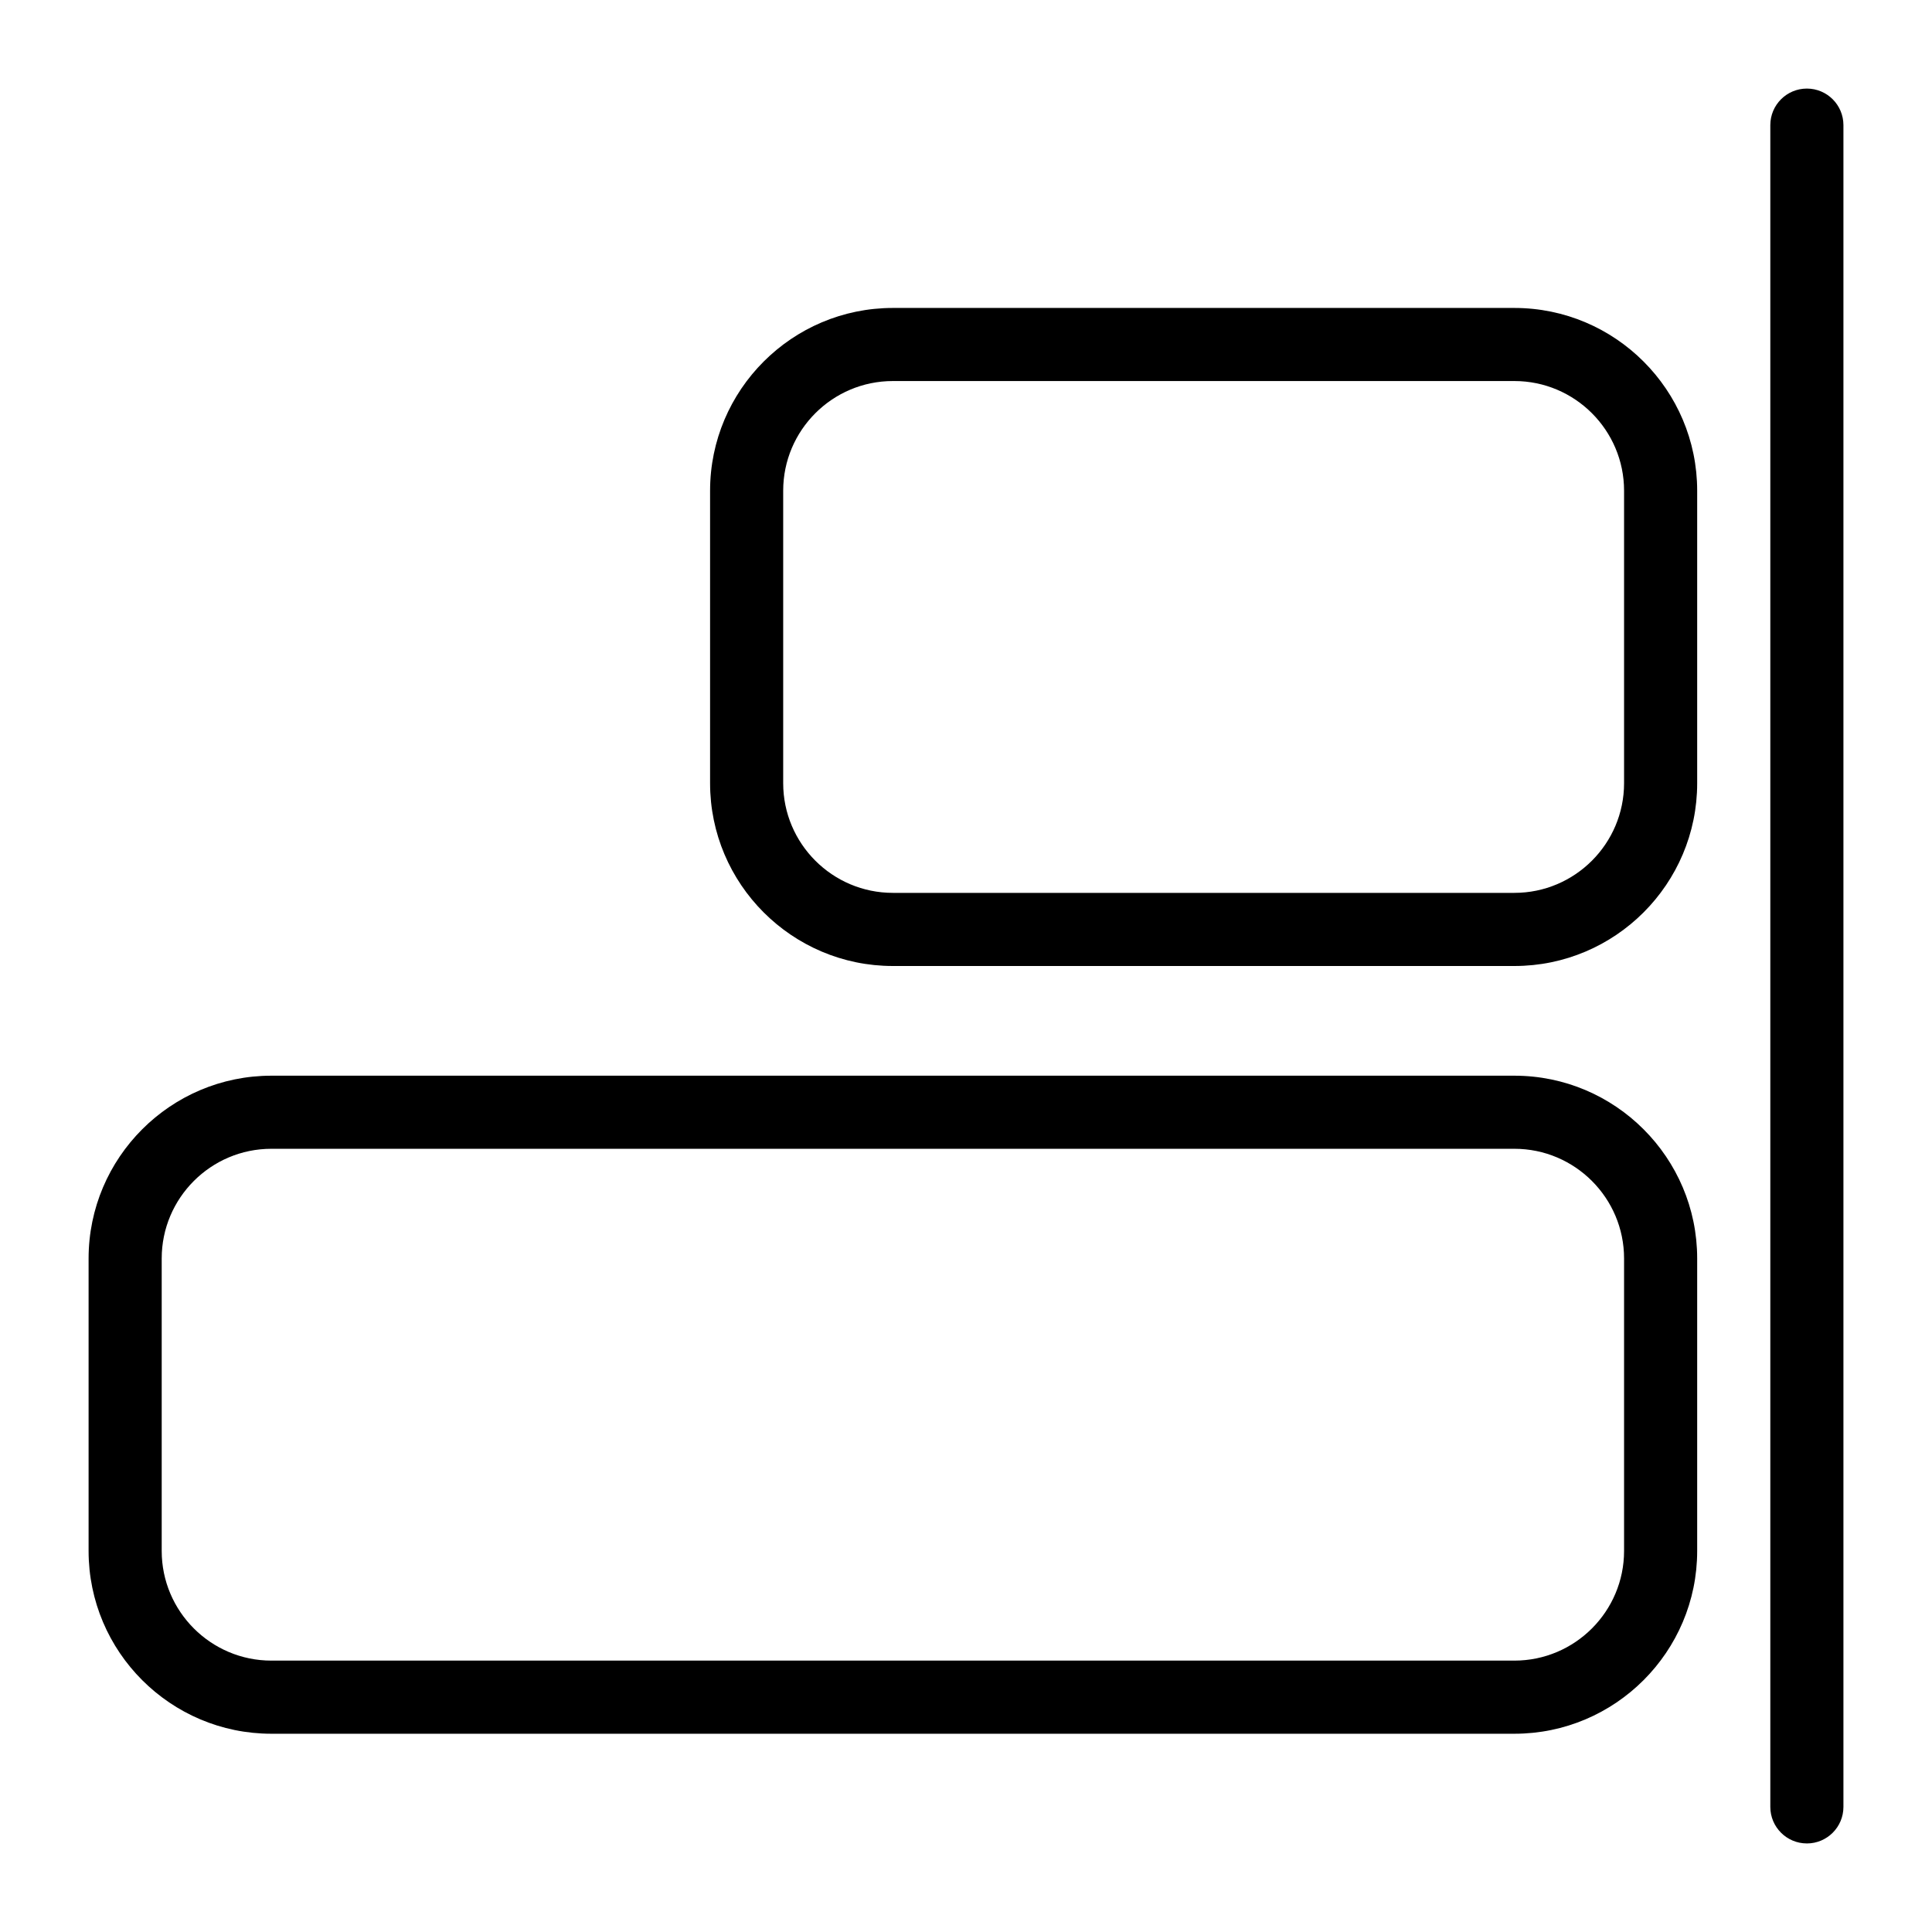 <?xml version="1.0" encoding="UTF-8"?>
<!-- Uploaded to: ICON Repo, www.svgrepo.com, Generator: ICON Repo Mixer Tools -->
<svg fill="#000000" width="800px" height="800px" version="1.1" viewBox="144 144 512 512" xmlns="http://www.w3.org/2000/svg">
 <g>
  <path d="m622.84 632.53c-5.352 0-9.688-4.34-9.688-9.688v-445.68c0-5.352 4.34-9.688 9.688-9.688 5.352 0 9.688 4.34 9.688 9.688v445.68c0.004 5.352-4.336 9.691-9.688 9.691z"/>
  <path d="m545.33 400h-164.71c-26.711 0-48.441-21.734-48.441-48.441v-77.508c0-26.711 21.734-48.441 48.441-48.441h164.71c26.711 0 48.441 21.734 48.441 48.441v77.508c0 26.707-21.73 48.441-48.441 48.441zm-164.71-155.02c-16.027 0-29.066 13.039-29.066 29.066v77.508c0 16.027 13.039 29.066 29.066 29.066h164.71c16.027 0 29.066-13.039 29.066-29.066v-77.508c0-16.027-13.039-29.066-29.066-29.066z"/>
  <path d="m545.33 603.46h-329.41c-26.711 0-48.441-21.734-48.441-48.441v-77.508c0-26.711 21.734-48.441 48.441-48.441h329.41c26.711 0 48.441 21.734 48.441 48.441v77.508c0 26.707-21.73 48.441-48.441 48.441zm-329.41-155.02c-16.027 0-29.066 13.039-29.066 29.066v77.508c0 16.027 13.039 29.066 29.066 29.066h329.41c16.027 0 29.066-13.039 29.066-29.066v-77.508c0-16.027-13.039-29.066-29.066-29.066z"/>
 </g>
</svg>